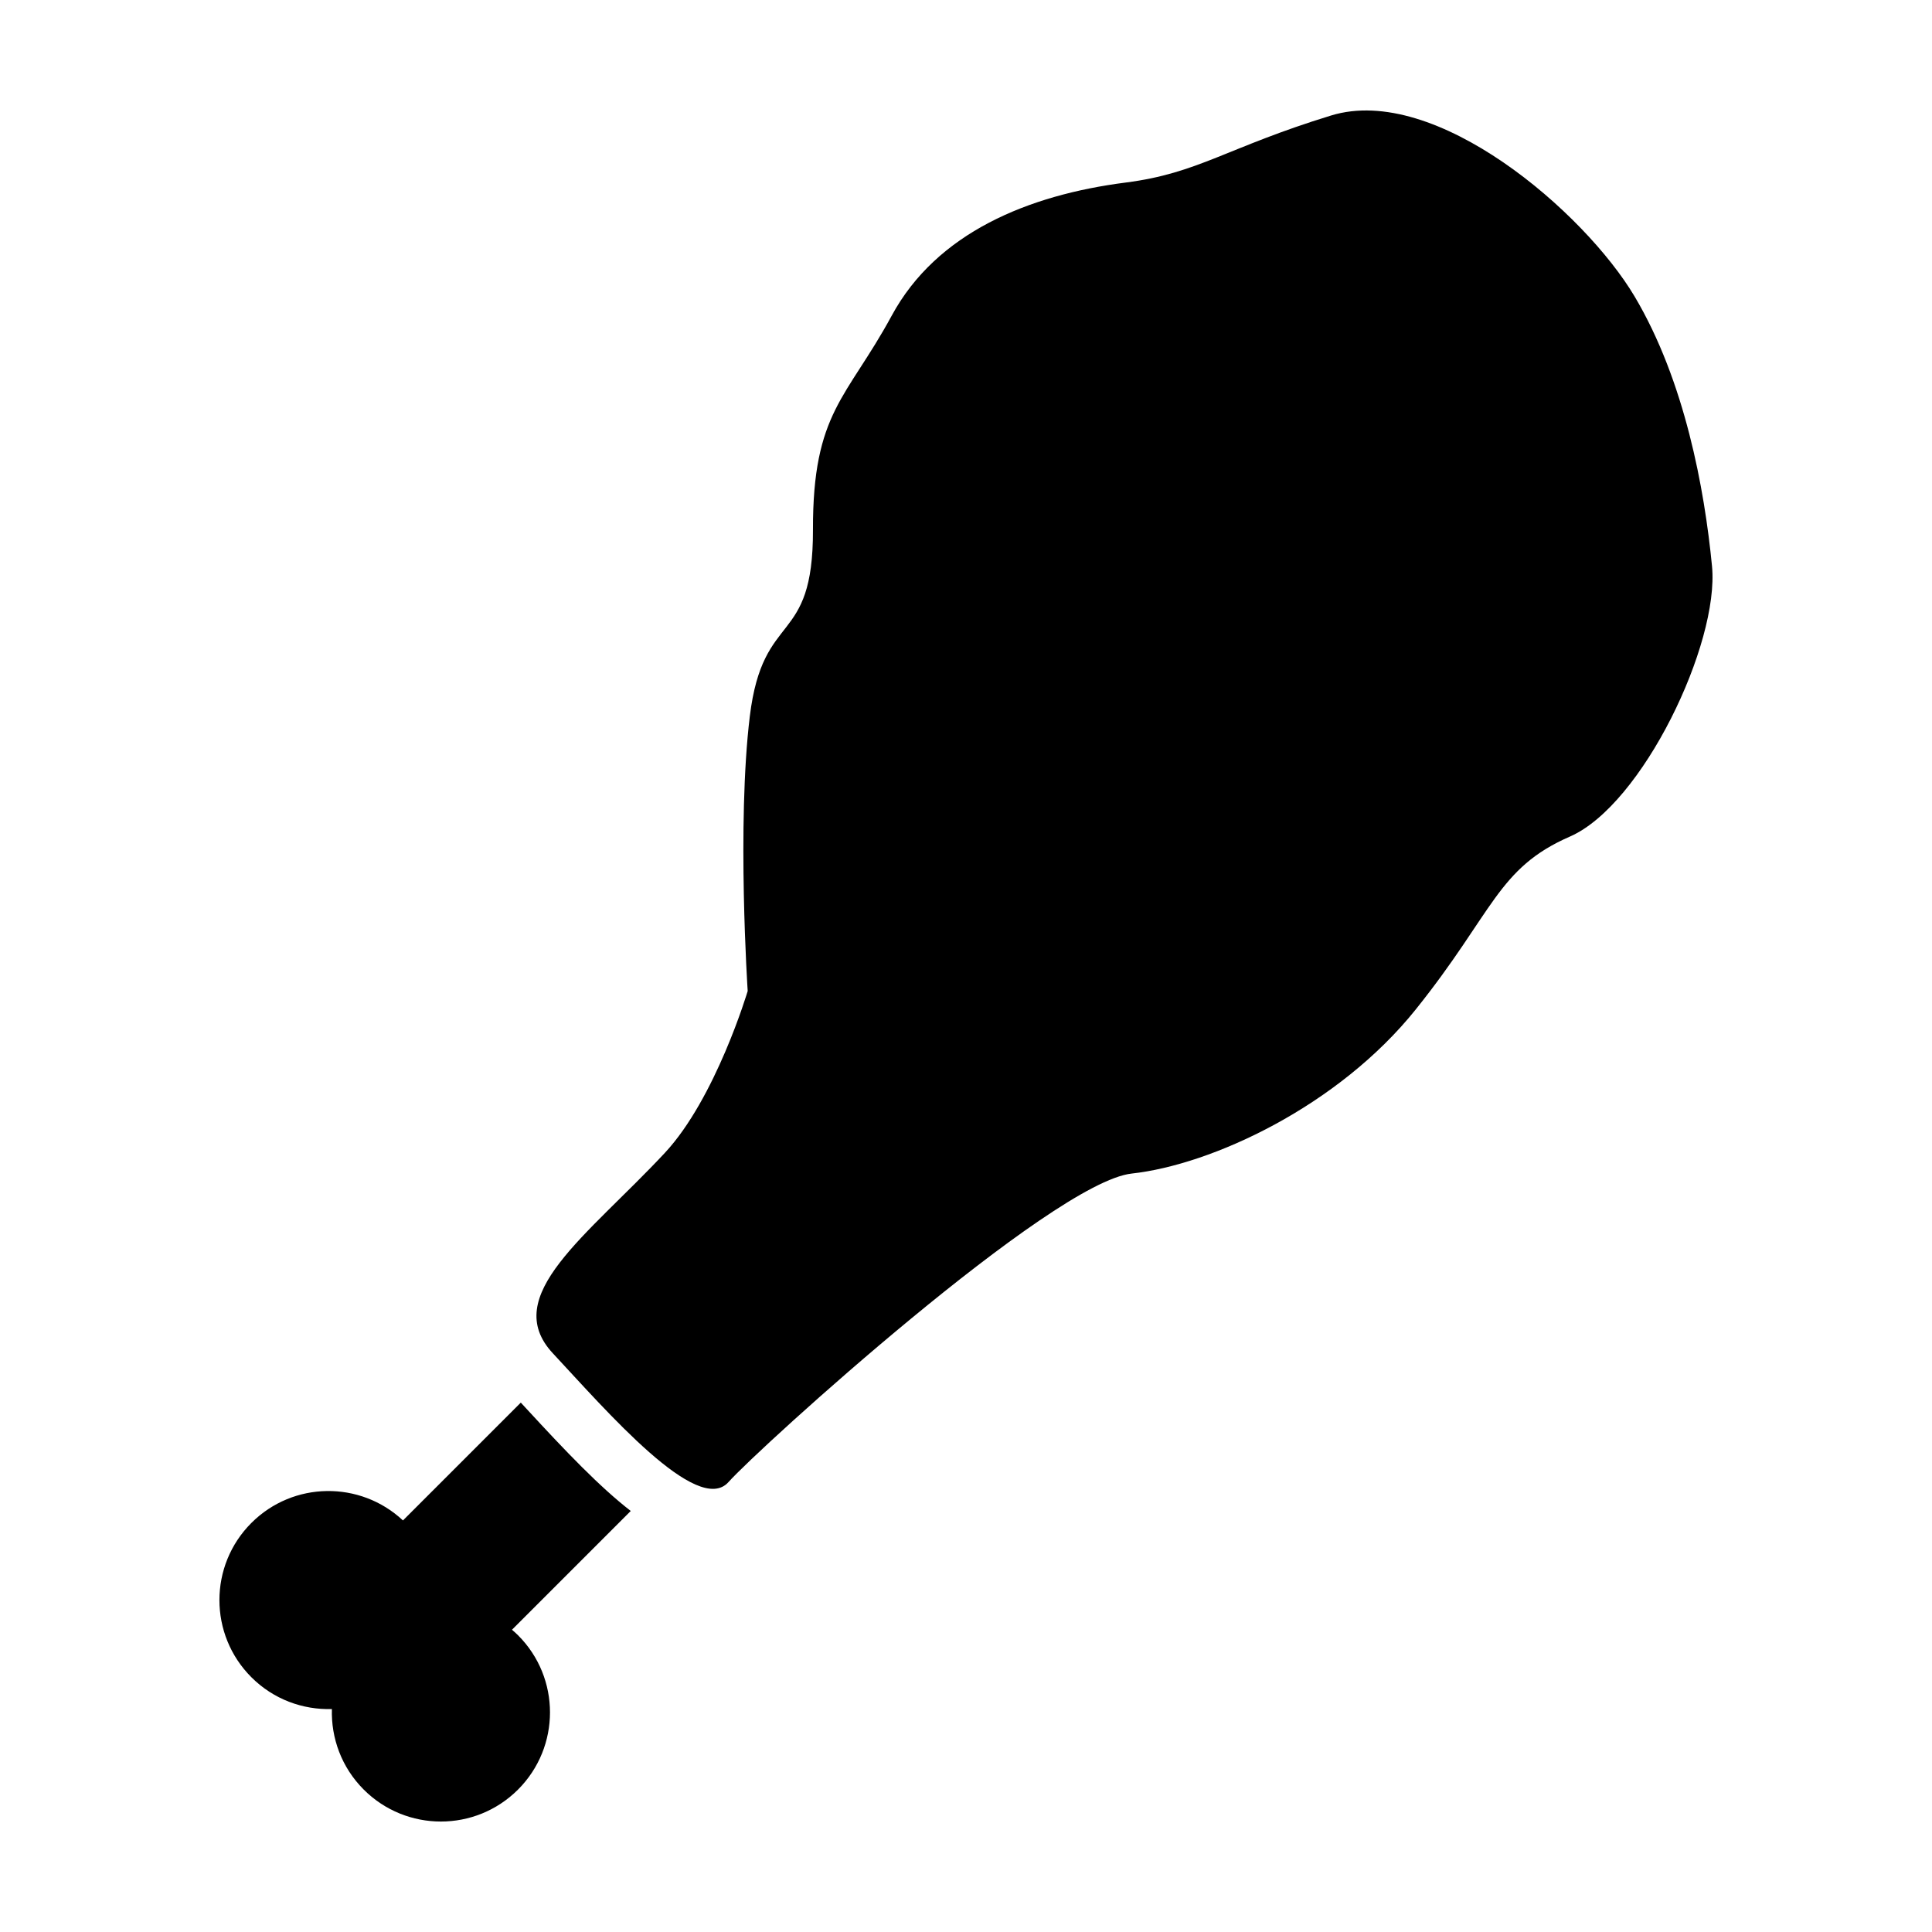 <?xml version="1.0" encoding="UTF-8"?>
<!-- Uploaded to: ICON Repo, www.svgrepo.com, Generator: ICON Repo Mixer Tools -->
<svg fill="#000000" width="800px" height="800px" version="1.1" viewBox="144 144 512 512" xmlns="http://www.w3.org/2000/svg">
 <g>
  <path d="m519.23 411.46c20.641-25.773 21.582-37.371 40.805-45.758 19.219-8.383 39.66-51.168 37.664-71.672-1.996-20.5-7.215-49.074-20.496-71.441-13.281-22.363-52.742-56.477-80.438-47.984-27.695 8.5-35.121 15.301-54.422 17.77-25.805 3.301-50.109 13.289-62.02 35.262-11.906 21.973-20.953 25.469-20.879 56.77 0.082 31.301-13.262 20.828-16.738 49.438-3.477 28.605-0.559 72.785-0.559 72.785s-8.453 28.426-21.977 42.918c-20.516 21.992-43.852 37.871-29.648 53.102 14.203 15.23 38.371 43.266 46.531 34.117 8.16-9.148 85.699-79.457 106.85-81.762 21.152-2.305 54.688-17.77 75.328-43.543z"/>
  <path d="m279.68 575.9 31.477-31.477c-8.219-6.363-17.125-15.684-27.613-27.066l-1.527-1.652-31.227 31.227c-11.336-10.602-29.109-10.398-40.168 0.66-11.297 11.297-11.297 29.605 0 40.895 5.875 5.875 13.645 8.66 21.336 8.43-0.238 7.691 2.555 15.461 8.43 21.336 11.297 11.297 29.605 11.297 40.895 0s11.297-29.605 0-40.895c-0.516-0.523-1.059-0.988-1.602-1.457z"/>
 </g>
</svg>